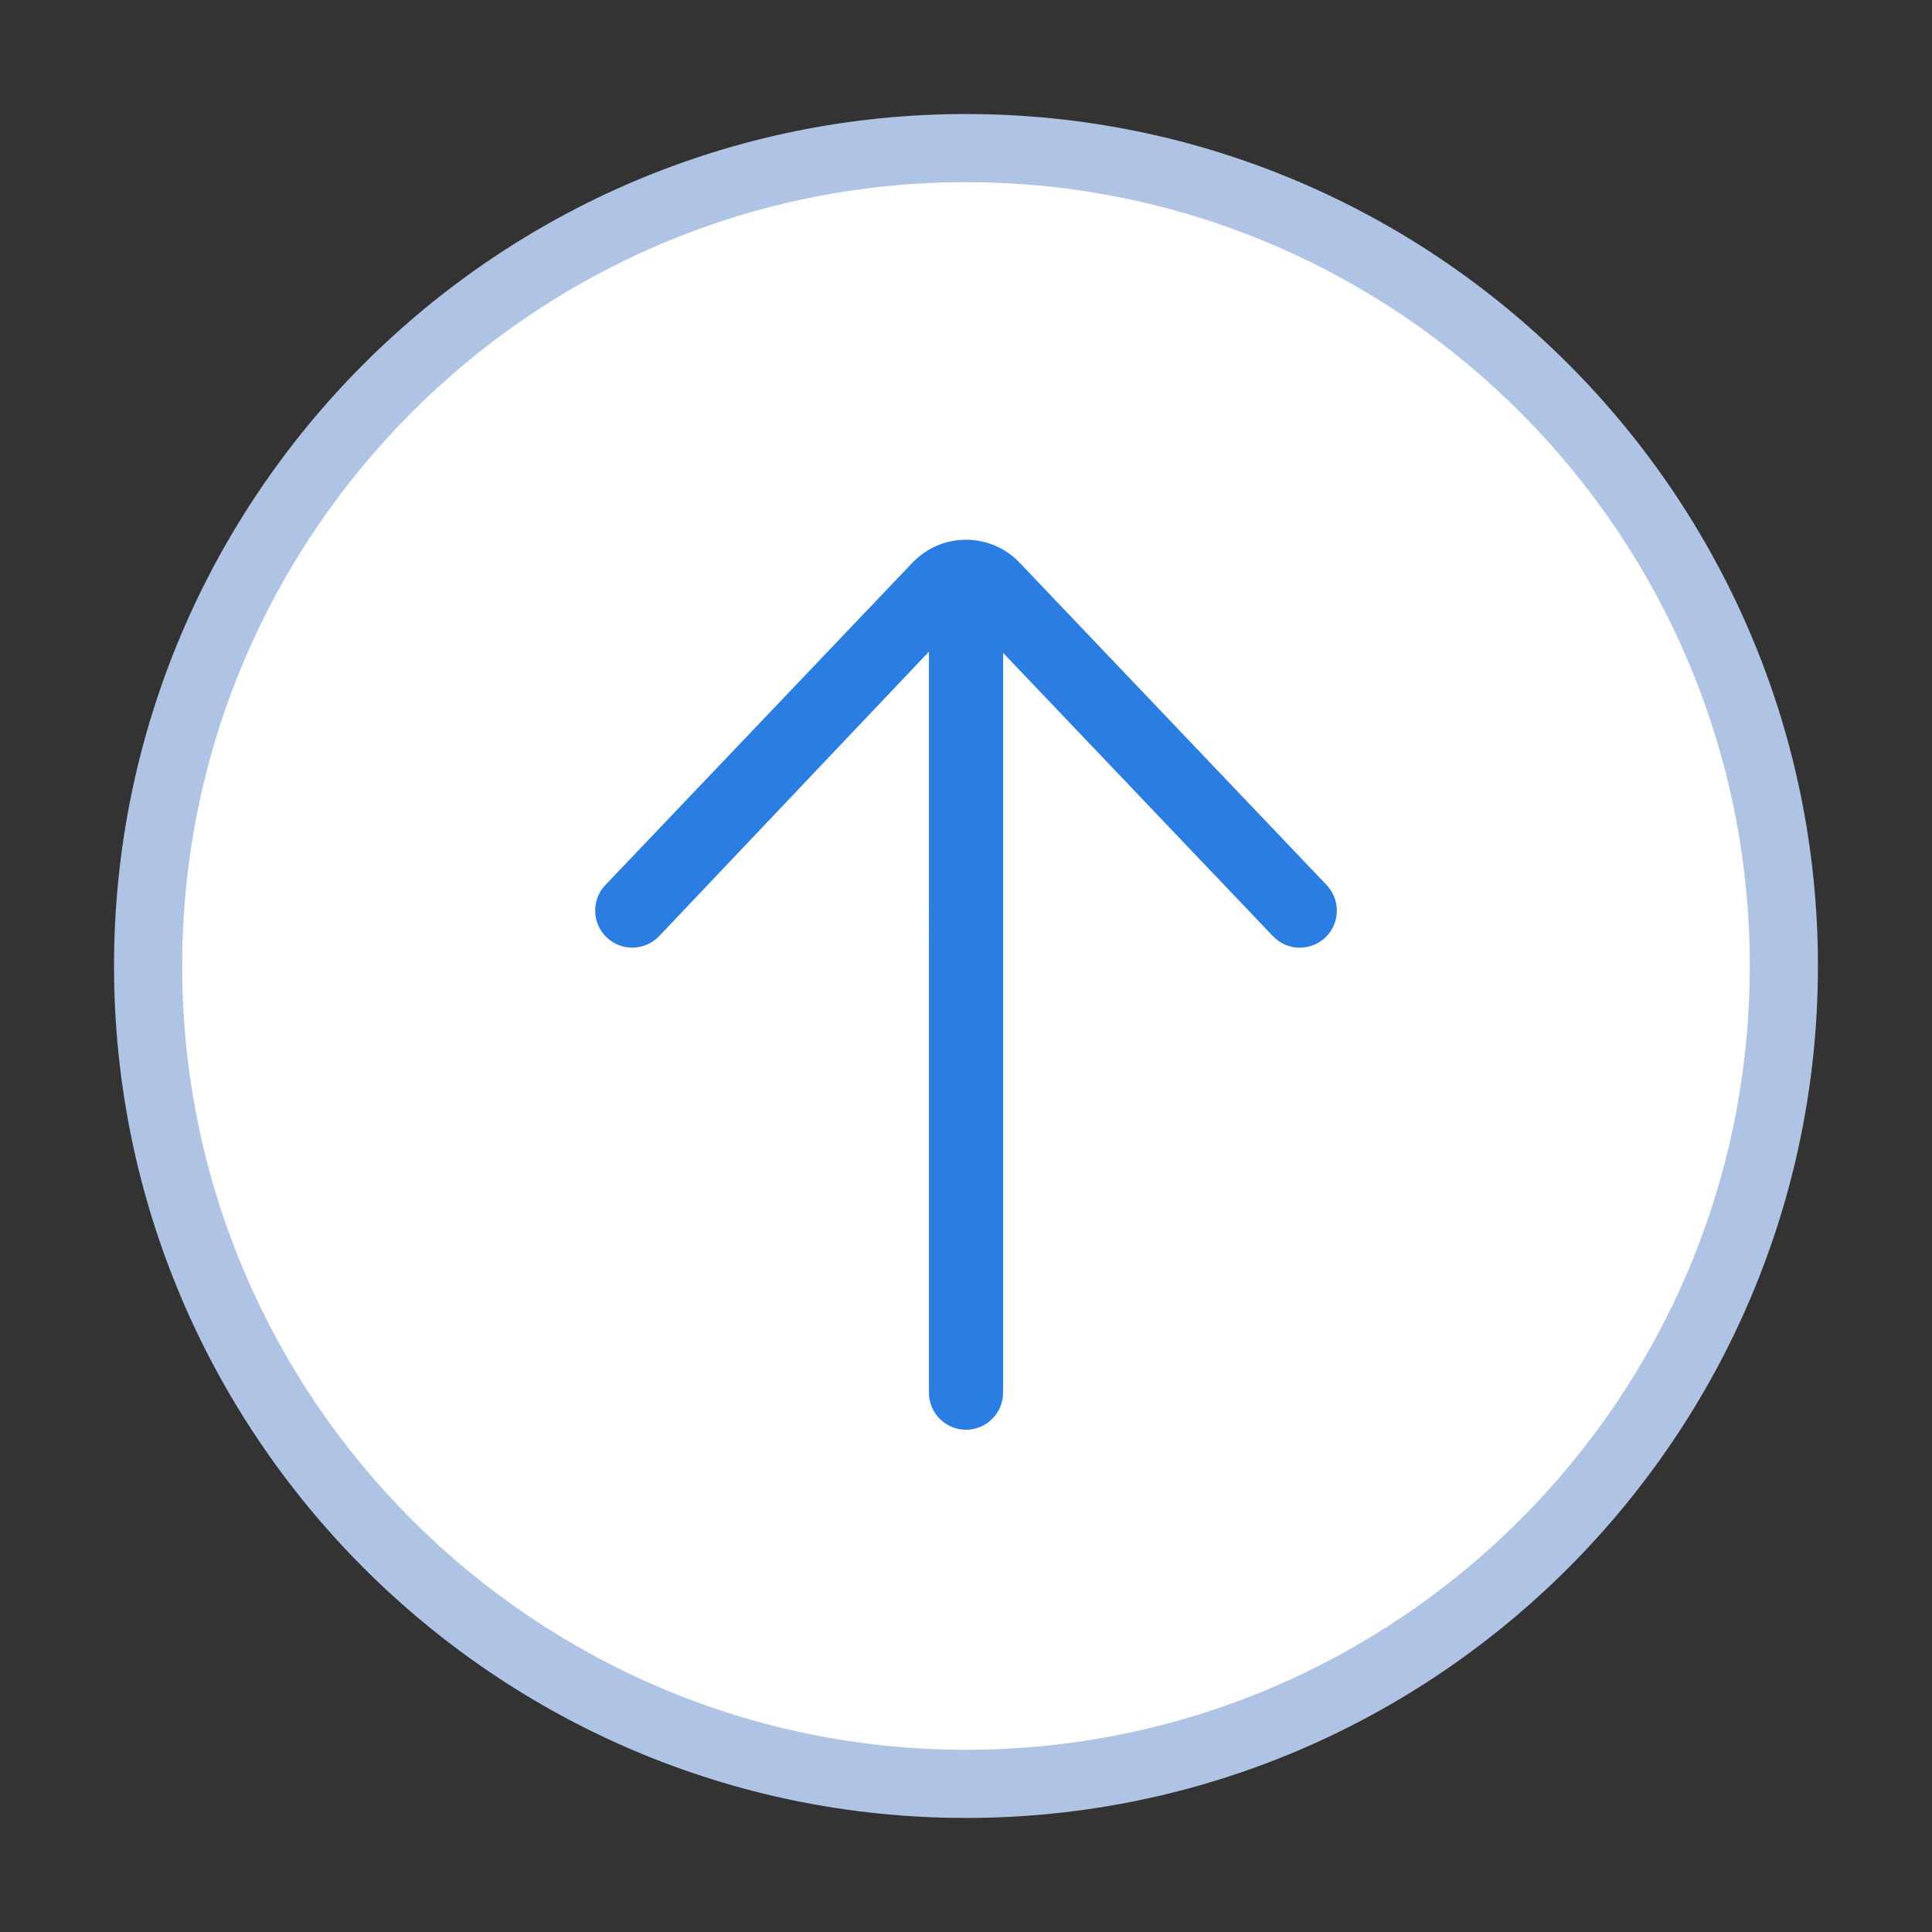 <?xml version="1.0" encoding="utf-8"?>
<!-- Generator: Adobe Illustrator 25.0.0, SVG Export Plug-In . SVG Version: 6.00 Build 0)  -->
<svg version="1.1" id="Layer_1" xmlns="http://www.w3.org/2000/svg" xmlns:xlink="http://www.w3.org/1999/xlink" x="0px" y="0px"
	 viewBox="0 0 56.693 56.693" style="enable-background:new 0 0 56.693 56.693;" xml:space="preserve">
<rect x="0" y="0" width="56.693" height="56.693" fill="#333333" stroke="none"/>
<circle style="fill:#FFFFFF;" cx="28.346" cy="28.346" r="23.259"/>
<g id="Background_xA0_Image_1_">
</g>
<g id="Circle_1_">
	<path style="fill:#AFC3E4;" d="M28.346,53.346c-13.785,0-25-11.215-25-25s11.215-25,25-25
		s25,11.215,25,25S42.132,53.346,28.346,53.346z M28.346,5.346
		c-12.682,0-23,10.318-23,23c0,12.683,10.318,23,23,23
		c12.683,0,23-10.317,23-23C51.346,15.664,41.029,5.346,28.346,5.346z"/>
</g>
<path style="fill:#2B7DE1;" d="M17.765,25.97c-0.414,0.435-0.398,1.124,0.038,1.538
	c0.435,0.415,1.124,0.397,1.539-0.038l7.917-8.348V40.867
	c0,0.601,0.488,1.088,1.088,1.088s1.088-0.488,1.088-1.088V19.158l7.918,8.313
	c0.415,0.435,1.103,0.452,1.539,0.038c0.224-0.214,0.337-0.501,0.337-0.788
	c0-0.27-0.1-0.54-0.3-0.75l-9.043-9.494
	c-0.411-0.411-0.957-0.638-1.539-0.638s-1.128,0.226-1.557,0.657L17.765,25.97z"
	/>
</svg>
